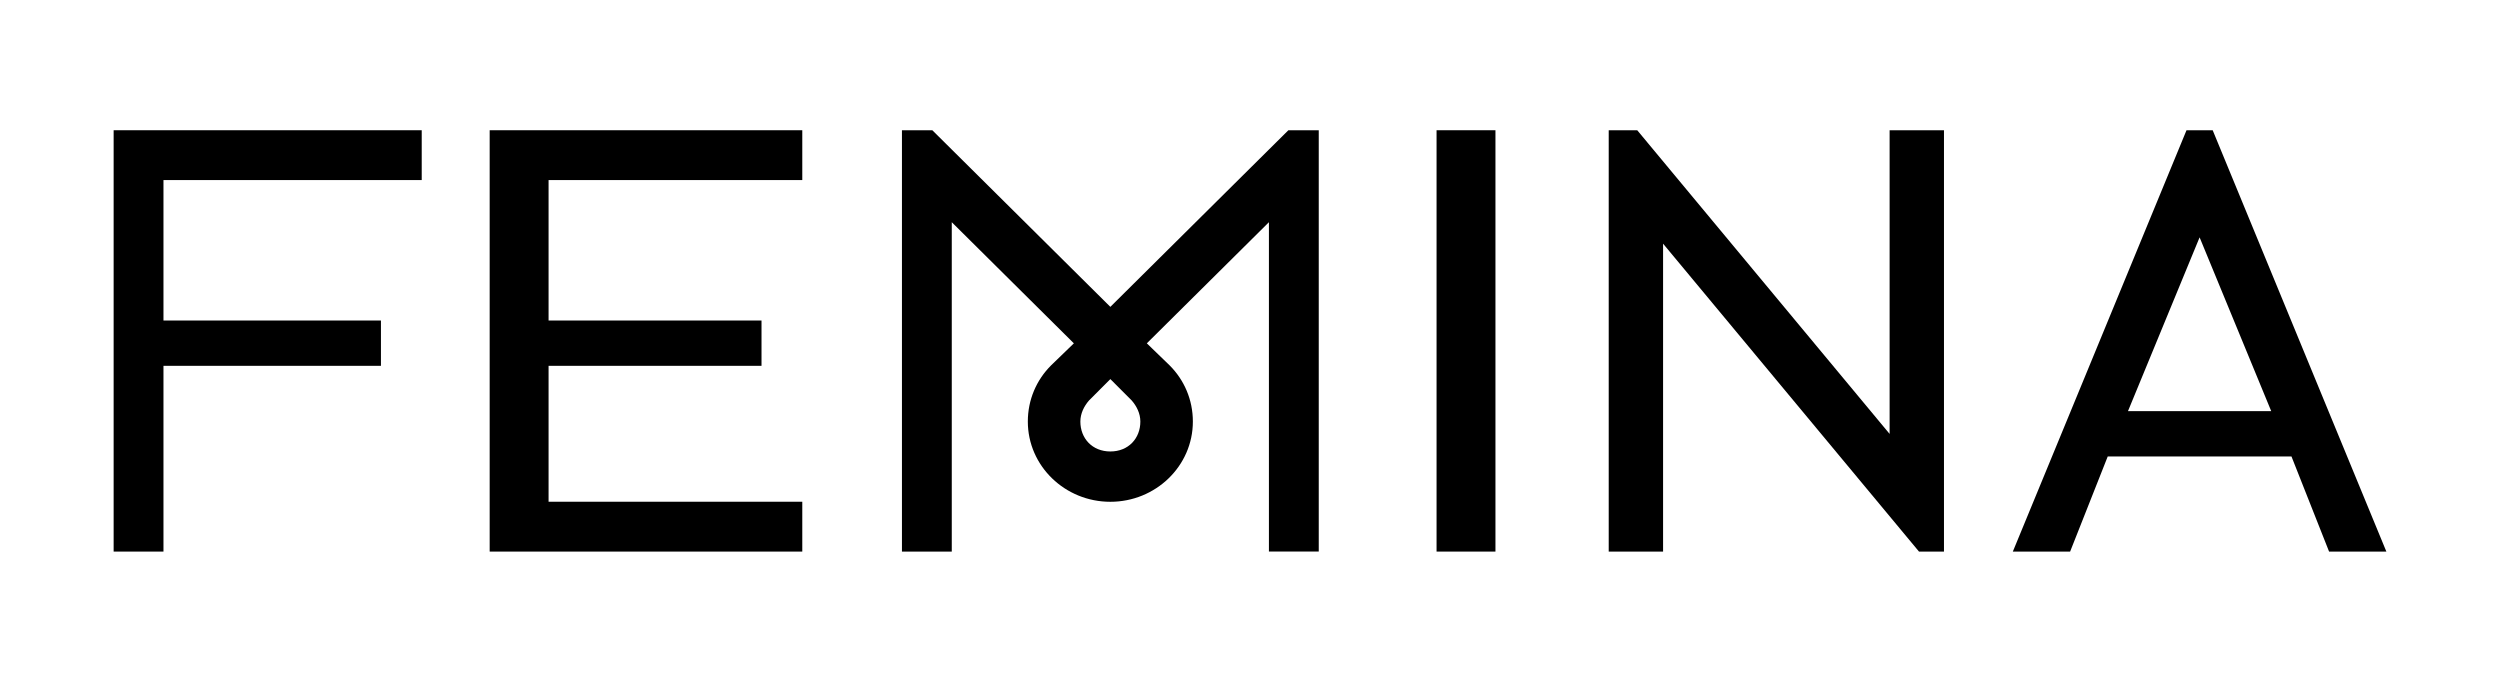 <svg width="2200" height="600" viewBox="0 0 2200 600" fill="none" xmlns="http://www.w3.org/2000/svg">
<path d="M371.109 158.46V114.609H100V485.391H143.851V321.926H335.228V282.054H143.851V158.46H371.109Z" fill="black"/>
<path d="M706.01 158.46V114.609H430.911V485.391H706.01V441.529H482.743V321.926H670.129V282.054H482.743V158.46H706.01Z" fill="black"/>
<path d="M1316 114.609H1264.17V485.391H1316V114.609Z" fill="black"/>
<path d="M1133.78 114.609L1116.65 131.598L977.107 270.037L837.562 131.598L820.436 114.609H793.711V485.391H837.562V195.538L945 302.133L944.851 302.281L924.944 321.538C912.106 334.376 904.49 351.707 904.49 370.964C904.49 410.129 937.235 441.575 977.107 441.575C1016.98 441.575 1049.72 410.118 1049.72 370.964C1049.72 351.718 1042.1 334.376 1029.27 321.538L1009.36 302.281L1009.21 302.133L1116.65 195.538V485.38H1160.5V114.609H1133.78ZM977.118 397.291C961.167 397.291 950.723 385.741 950.723 370.976C950.723 363.918 953.893 357.499 958.385 352.357L976.981 333.738L977.118 333.601L977.255 333.738L995.851 352.357C1000.34 357.488 1003.51 363.918 1003.51 370.976C1003.51 385.741 993.069 397.291 977.118 397.291Z" fill="black"/>
<path d="M1947.16 114.609H1924.13L1771.29 485.391H1821.71L1854.81 401.669H2016.49L2049.59 485.391H2100L1947.16 114.609ZM1872.62 361.797L1935.65 208.867L1998.67 361.797H1872.63H1872.62Z" fill="black"/>
<path d="M1463.51 214.431L1688.71 485.391H1710.7V114.609H1662.86V381.842L1440.76 114.609H1415.67V485.391H1463.51V214.431Z" fill="black"/>
</svg>

